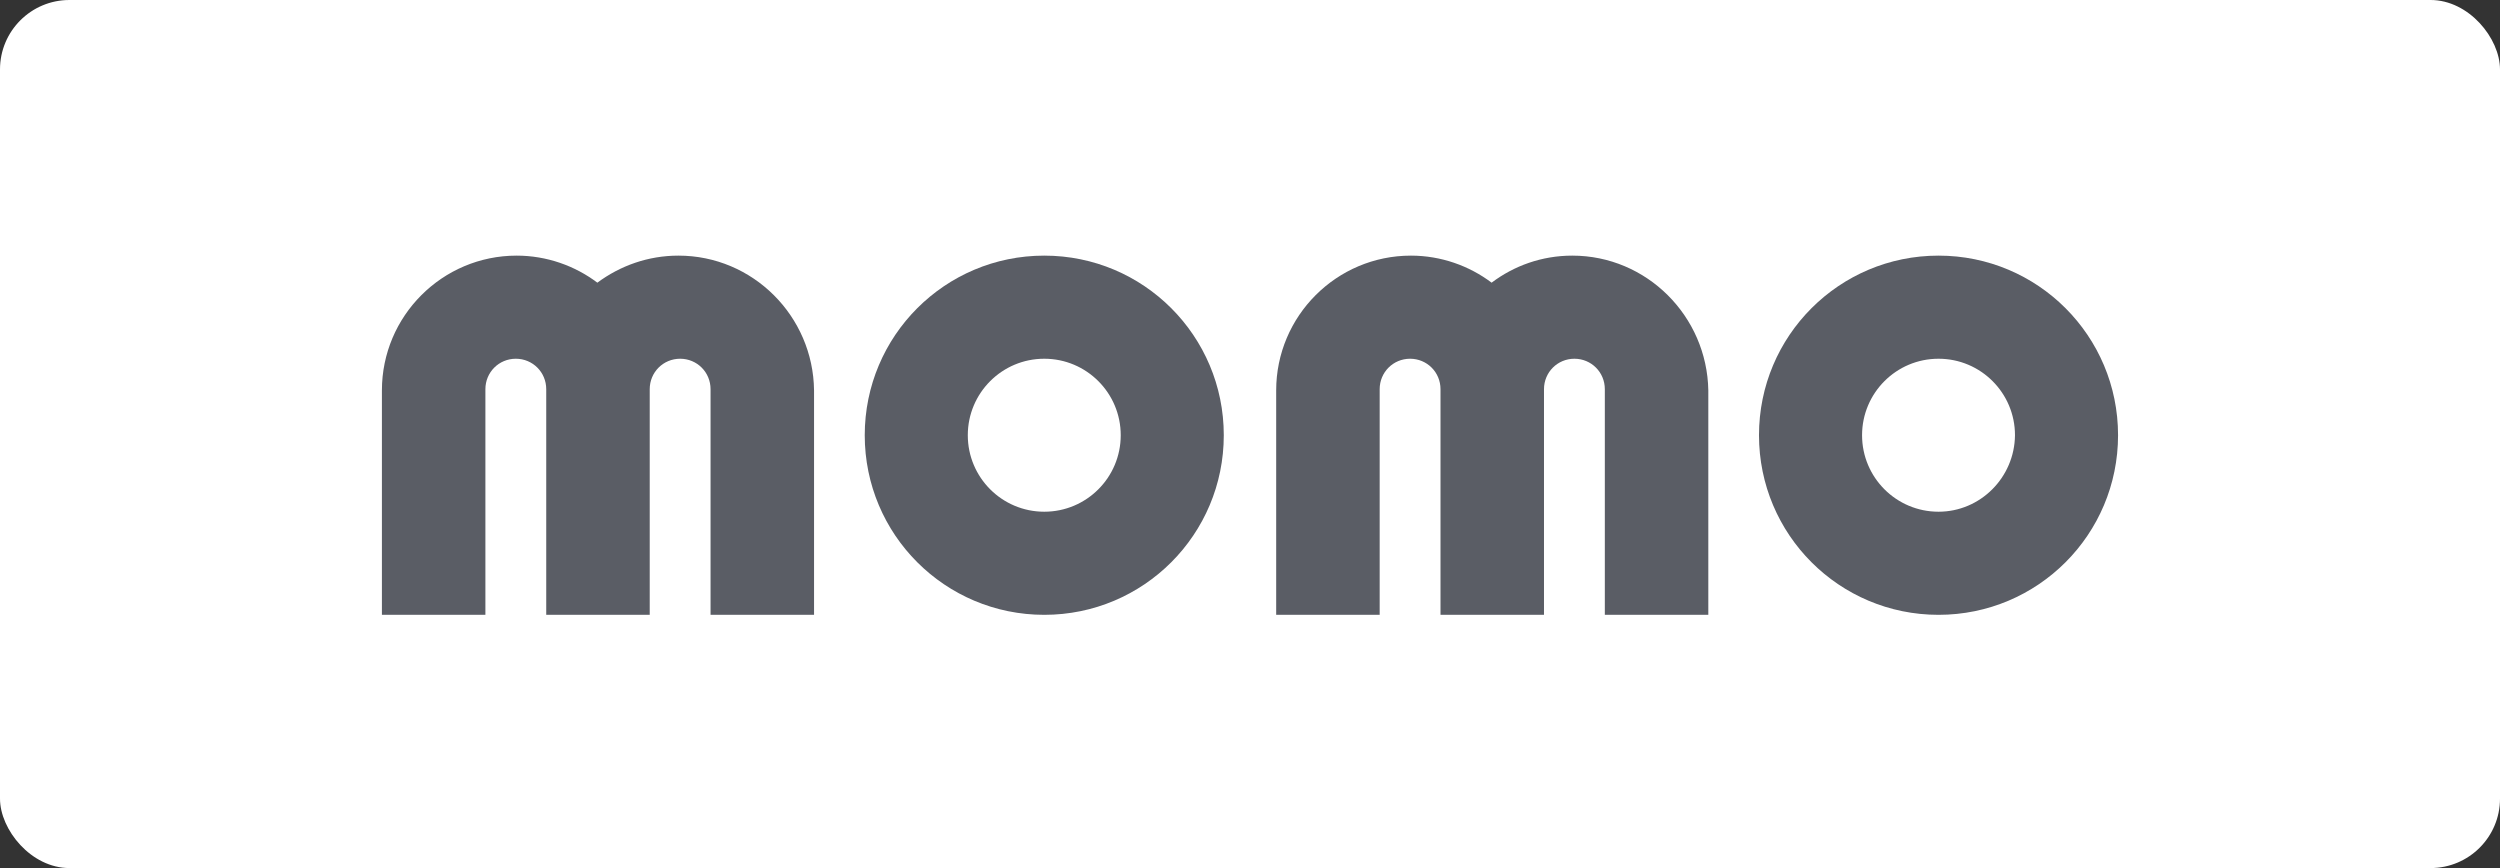 <svg width="144" height="50" viewBox="0 0 144 50" fill="none" xmlns="http://www.w3.org/2000/svg">
<rect x="0" y="0" width="144" height="50" fill="#333333" stroke="none"/>
<rect width="144" height="50" rx="4" fill="#FFFFFF0D" fill-opacity="1"/>
<path fill-rule="evenodd" clip-rule="evenodd" d="M111.659 14.724C105.941 14.724 101.318 19.349 101.318 25.069C101.318 30.789 105.941 35.414 111.659 35.414C117.377 35.414 122 30.789 122 25.069C122 19.349 117.377 14.724 111.659 14.724ZM111.659 29.475C109.226 29.475 107.255 27.503 107.255 25.069C107.255 22.635 109.226 20.663 111.659 20.663C114.092 20.663 116.063 22.635 116.063 25.069C116.039 27.503 114.068 29.475 111.659 29.475Z" fill="#5A5D65"/>
<path fill-rule="evenodd" clip-rule="evenodd" d="M60.15 14.724C54.432 14.724 49.809 19.349 49.809 25.069C49.809 30.789 54.432 35.414 60.15 35.414C65.868 35.414 70.49 30.789 70.49 25.069C70.49 19.349 65.868 14.724 60.15 14.724ZM60.15 29.475C57.716 29.475 55.745 27.503 55.745 25.069C55.745 22.635 57.716 20.663 60.15 20.663C62.583 20.663 64.554 22.635 64.554 25.069C64.554 27.503 62.583 29.475 60.15 29.475Z" fill="#5A5D65"/>
<path fill-rule="evenodd" clip-rule="evenodd" d="M90.564 14.724C88.812 14.724 87.207 15.308 85.917 16.282C84.627 15.308 82.997 14.724 81.27 14.724C76.987 14.724 73.508 18.204 73.508 22.489V35.414H79.469V22.416C79.469 21.442 80.248 20.663 81.221 20.663C82.194 20.663 82.973 21.442 82.973 22.416V35.414H88.934V22.416C88.934 21.442 89.713 20.663 90.686 20.663C91.659 20.663 92.438 21.442 92.438 22.416V35.414H98.399V22.489C98.326 18.204 94.847 14.724 90.564 14.724Z" fill="#5A5D65"/>
<path fill-rule="evenodd" clip-rule="evenodd" d="M39.079 14.724C37.327 14.724 35.721 15.308 34.407 16.282C33.118 15.308 31.487 14.724 29.76 14.724C25.477 14.724 21.998 18.204 21.998 22.489V35.414H27.959V22.416C27.959 21.442 28.738 20.663 29.711 20.663C30.684 20.663 31.463 21.442 31.463 22.416V35.414H37.424V22.416C37.424 21.442 38.203 20.663 39.176 20.663C40.15 20.663 40.928 21.442 40.928 22.416V35.414H46.889V22.489C46.841 18.204 43.361 14.724 39.079 14.724Z" fill="#5A5D65"/>
</svg>
